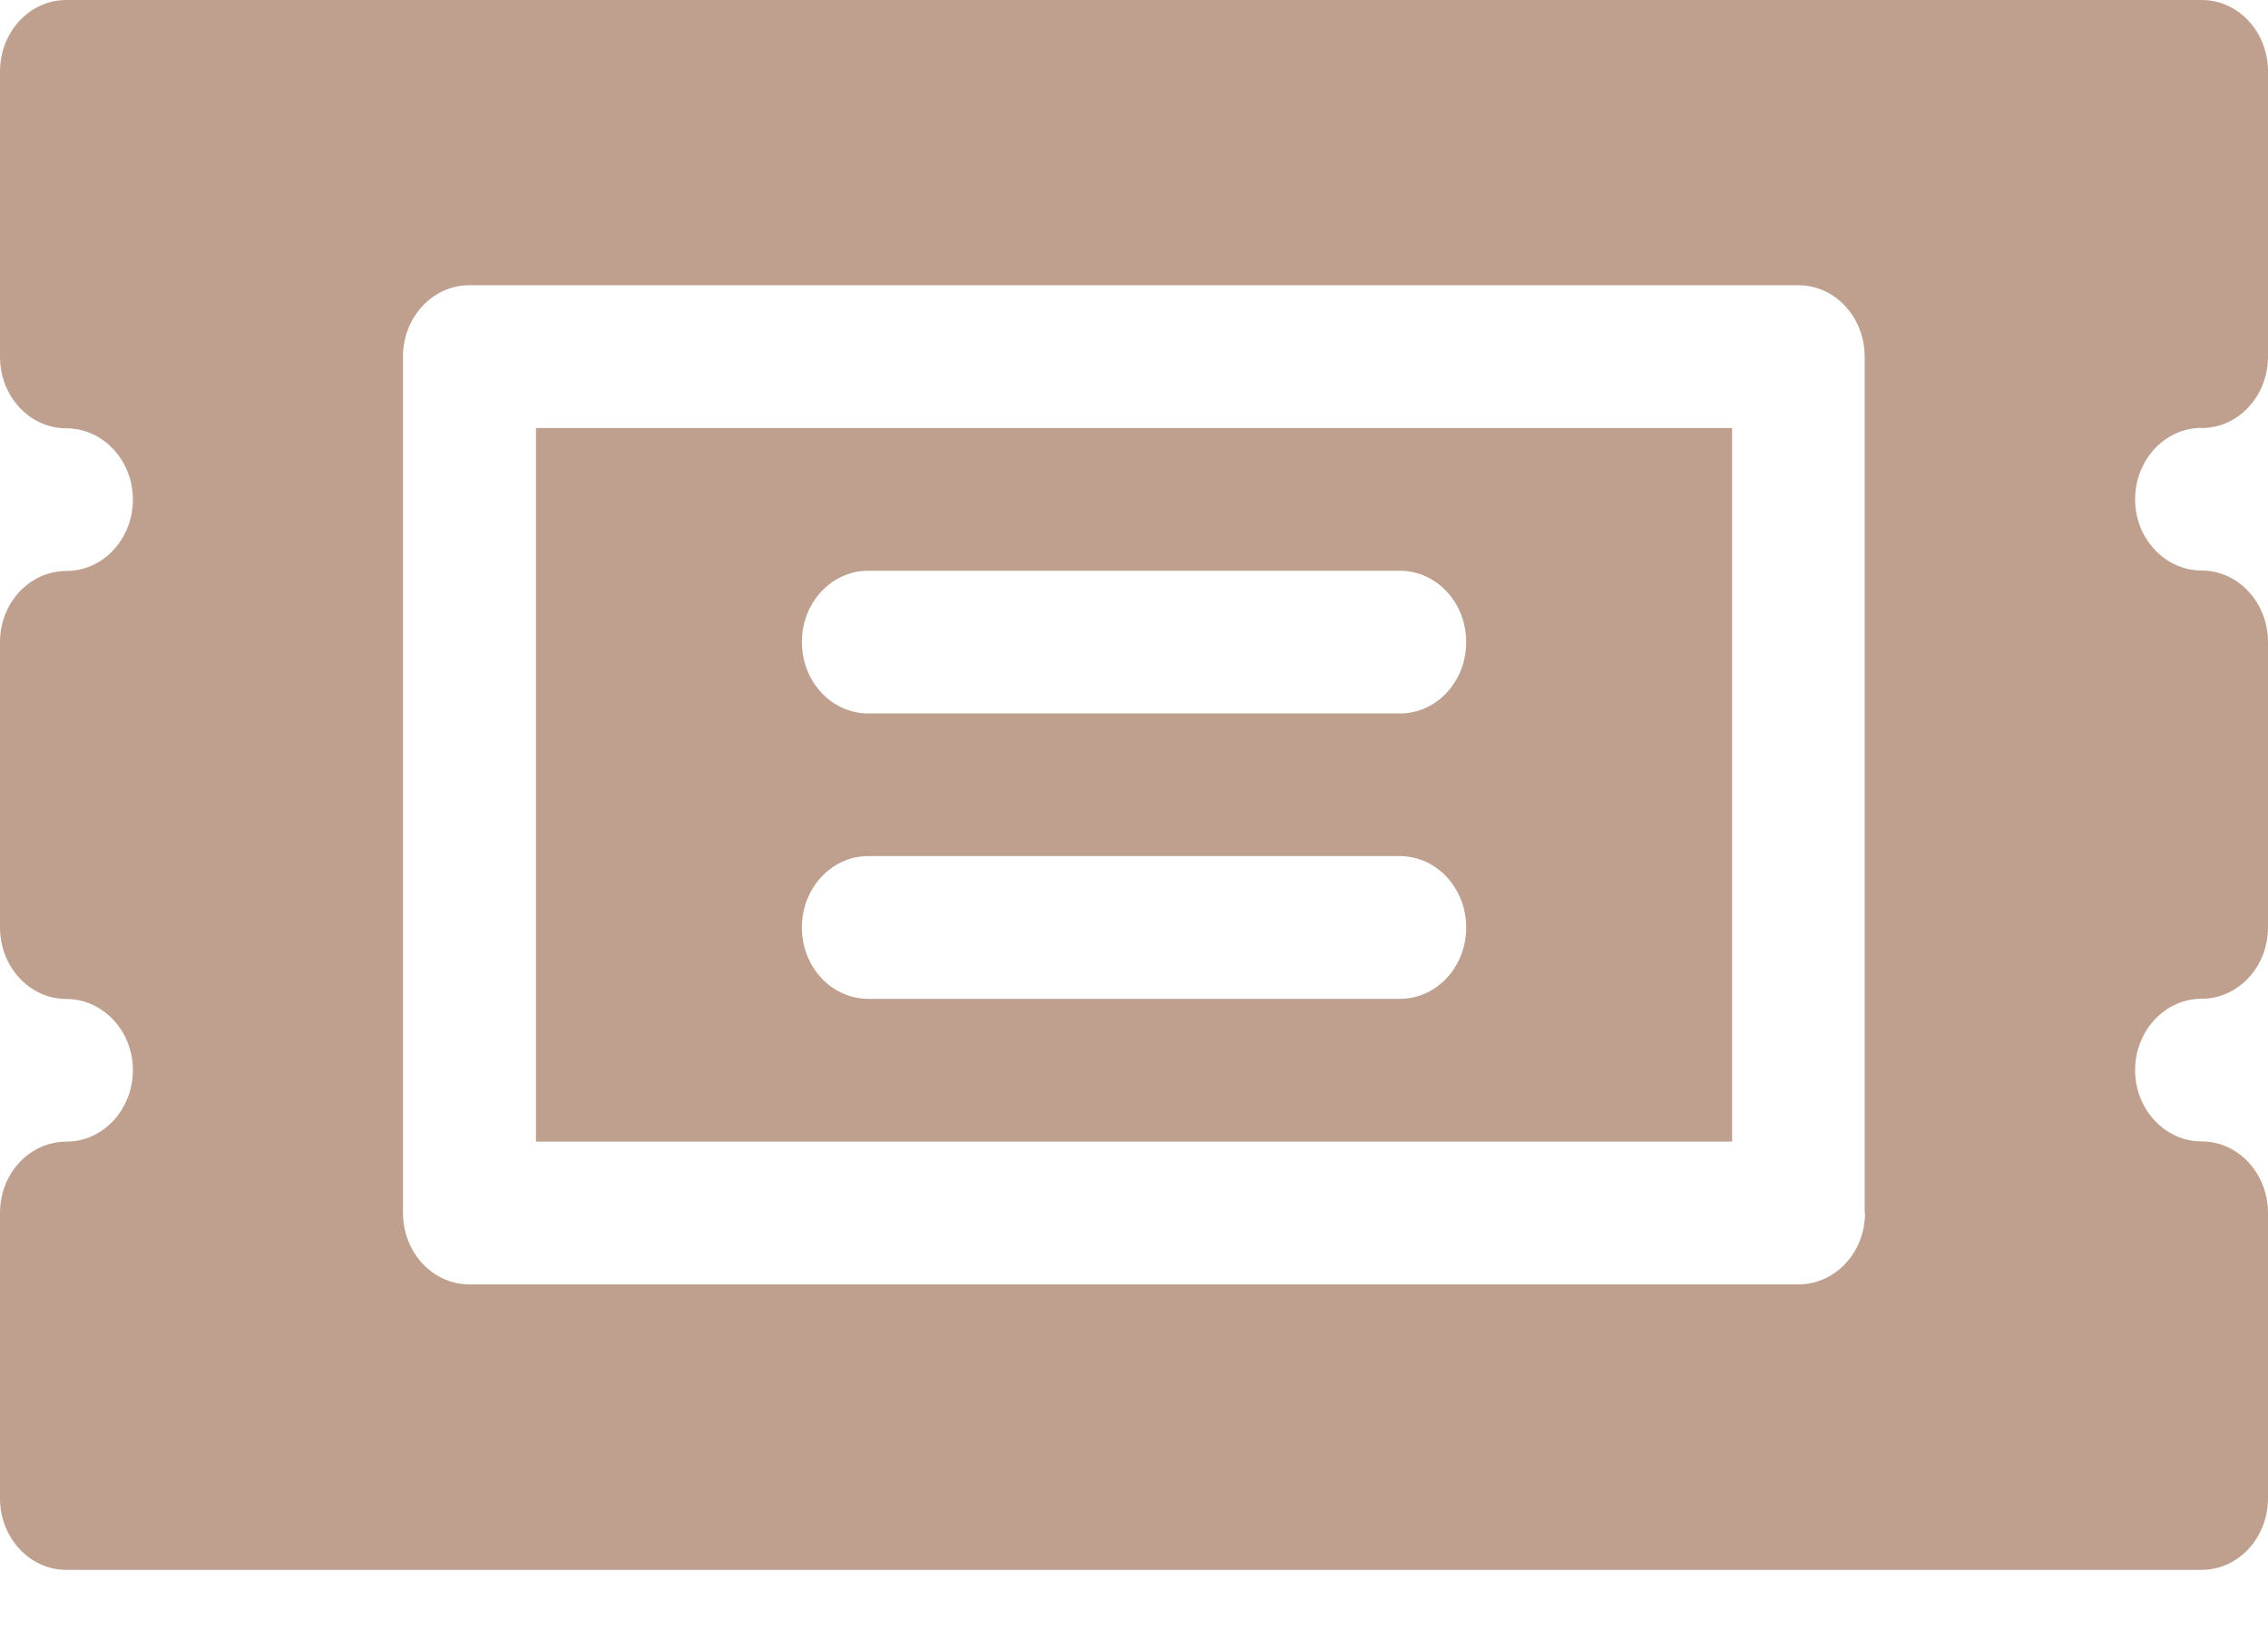 <svg width="32" height="23" viewBox="0 0 32 23" fill="none" xmlns="http://www.w3.org/2000/svg">
    <path d="M31.065 6.04c.516 0 .935-.45.935-1.009V1.007C32 .45 31.581 0 31.065 0H.935C.418 0 0 .45 0 1.01v4.024c0 .559.418 1.01.935 1.01.517 0 .94.45.94 1.006 0 .554-.42 1.007-.937 1.007C.42 8.057 0 8.505 0 9.06v4.027c0 .556.418 1.01.935 1.01.517 0 .94.45.94 1.003 0 .557-.42 1.01-.937 1.01-.517 0-.938.445-.938 1.006v4.028c0 .556.418 1.009.935 1.009h30.13c.516 0 .935-.453.935-1.01v-4.026c0-.557-.419-1.01-.935-1.01-.517 0-.94-.45-.94-1.007 0-.553.42-1.006.937-1.006.517 0 .938-.45.938-1.007V9.061c0-.556-.419-1.01-.935-1.01-.517 0-.94-.45-.94-1.004 0-.556.42-1.009.937-1.009l.003.003zm-4.751 11.077c0 .557-.419 1.007-.938 1.007H6.622c-.517 0-.936-.45-.936-1.009V5.031c0-.556.419-1.006.936-1.006h18.752c.517 0 .935.45.935 1.009v12.083h.005z" fill="#BFA08F"/>
    <path d="M7.563 16.11h16.876V6.04H7.562v10.071zm4.689-8.056h7.498c.519 0 .937.45.937 1.007 0 .556-.418 1.007-.935 1.007h-7.5c-.52 0-.938-.45-.938-1.01 0-.553.418-1.004.935-1.004h.003zm0 4.027h7.498c.519 0 .937.45.937 1.01 0 .553-.418 1.004-.935 1.004h-7.5c-.52 0-.938-.45-.938-1.007 0-.556.418-1.007.935-1.007h.003z" fill="#BFA08F"/>
</svg>
